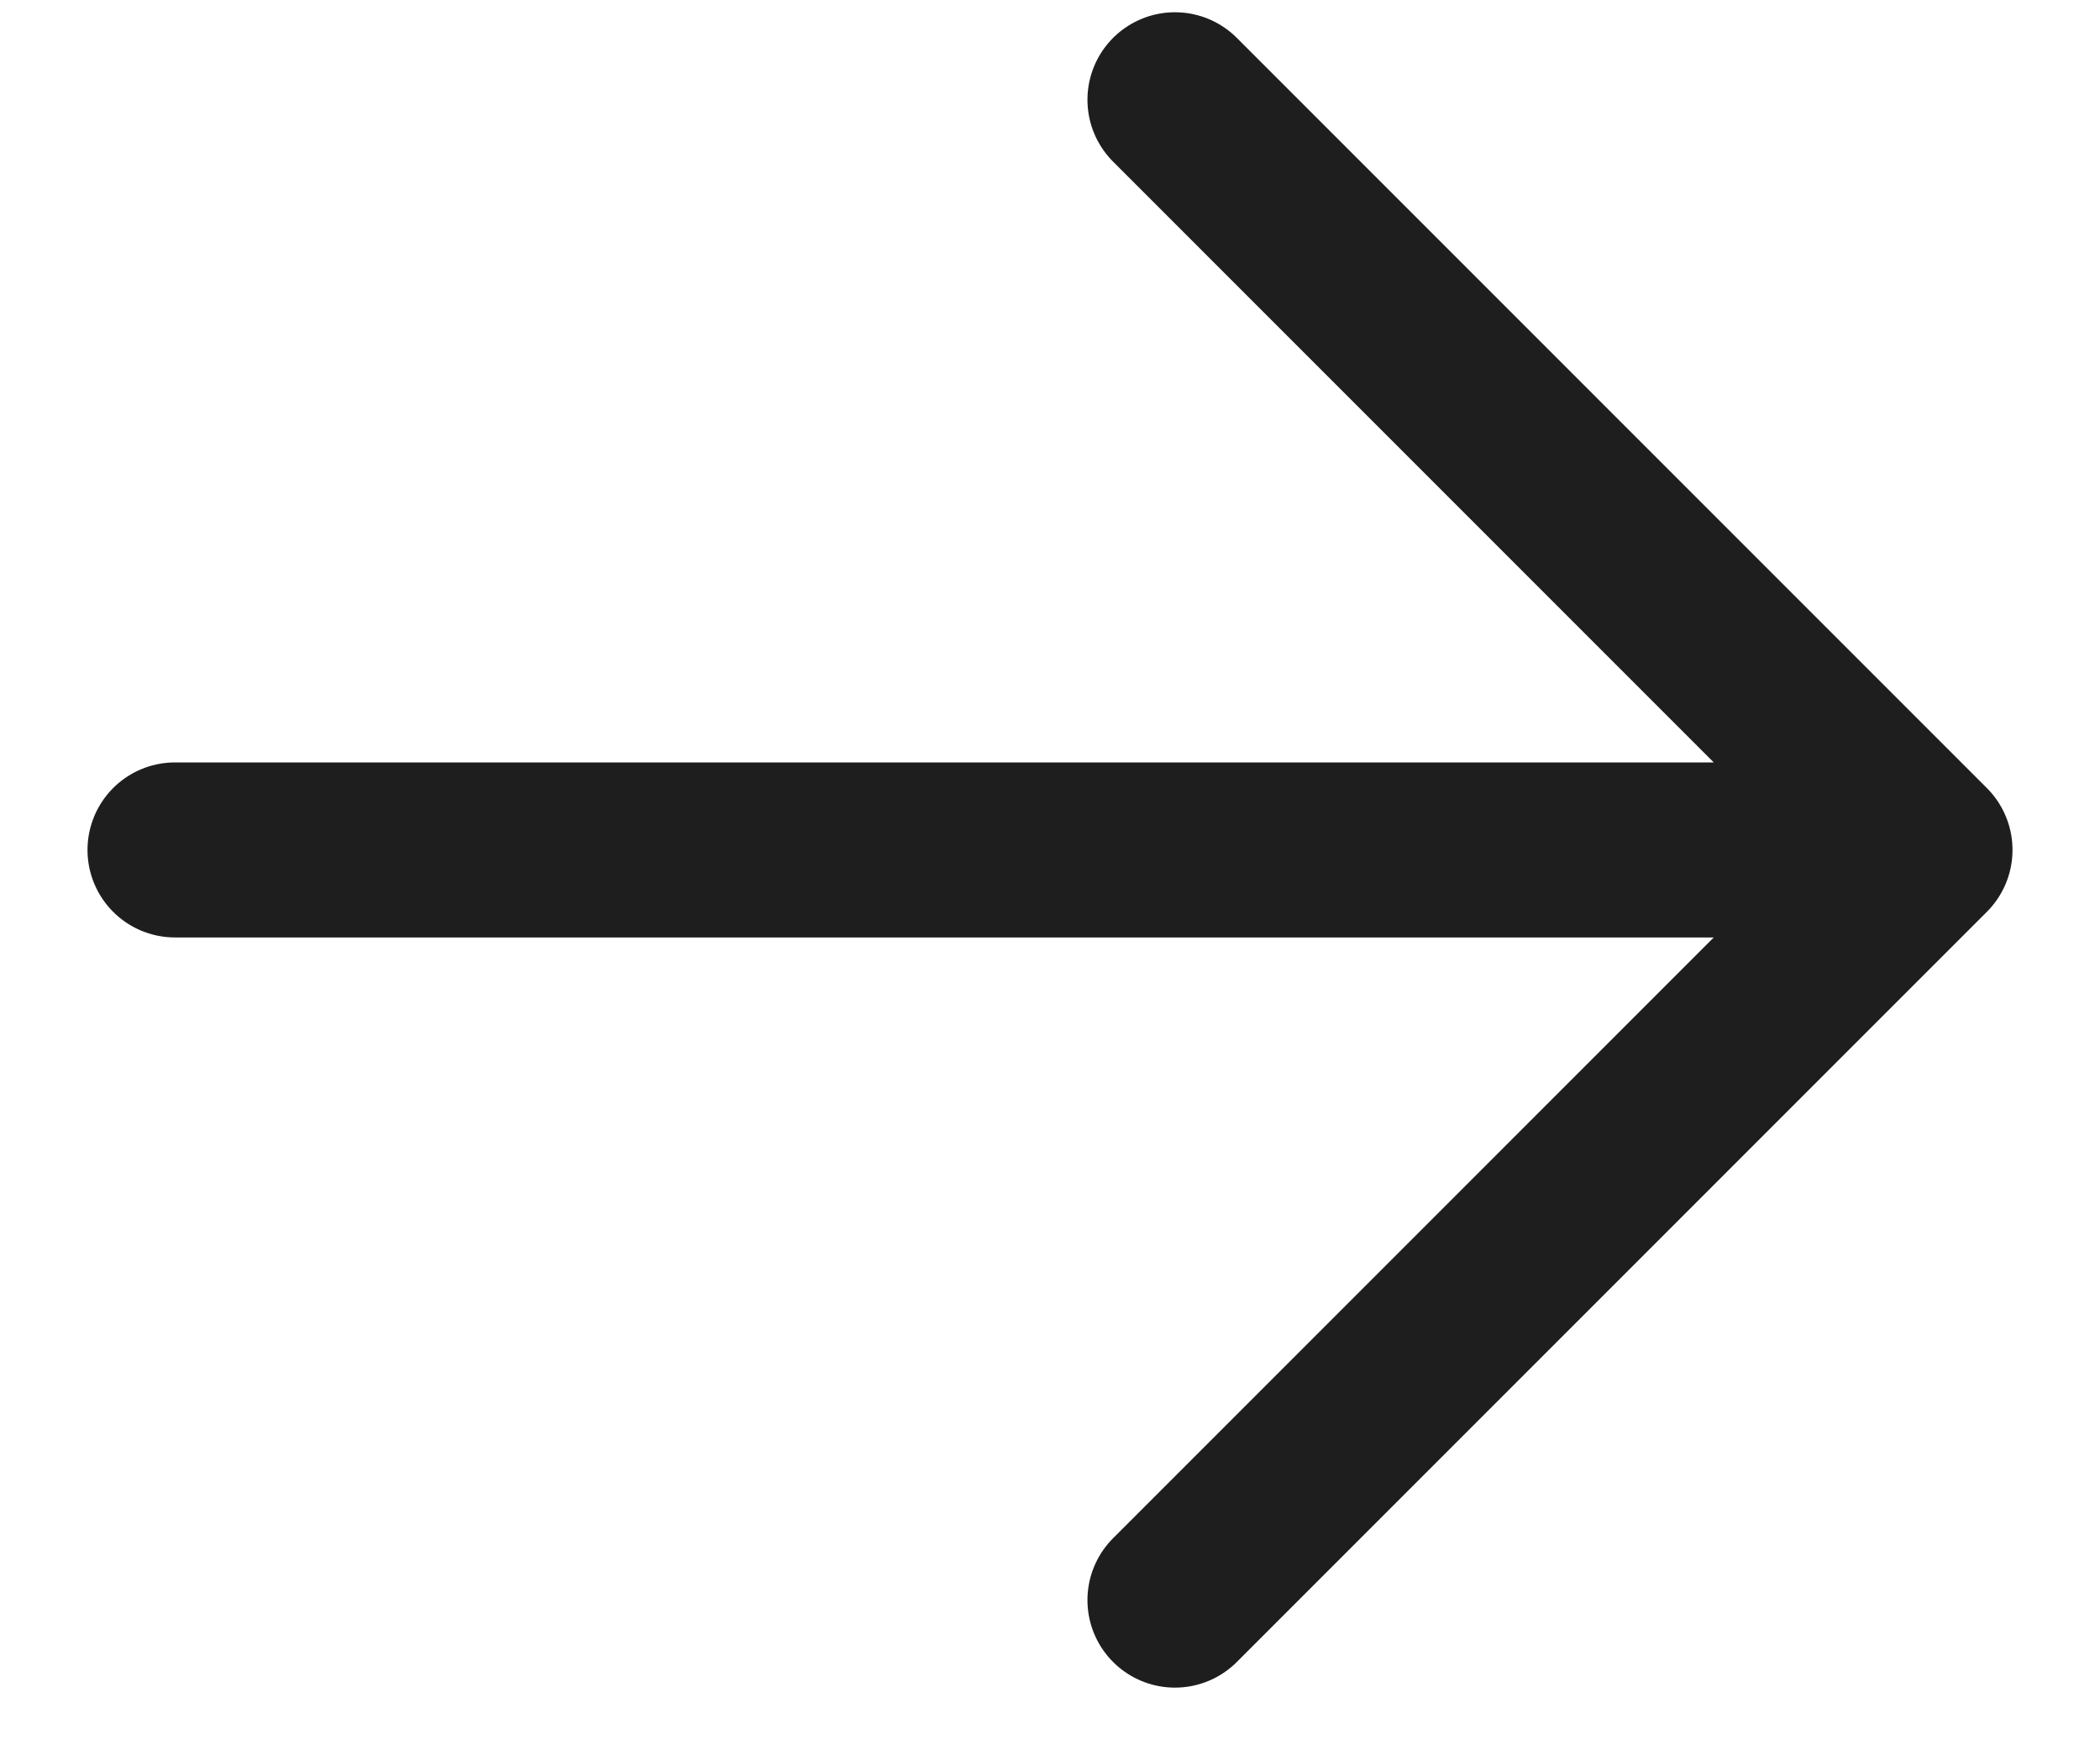 <svg width="12" height="10" viewBox="0 0 12 10" fill="none" xmlns="http://www.w3.org/2000/svg">
<path d="M11 4.856L6.714 9.142M11 4.856L6.714 0.57M11 4.856L1 4.856" stroke="#1E1E1E" stroke-linecap="round" stroke-linejoin="round"/>
</svg>

